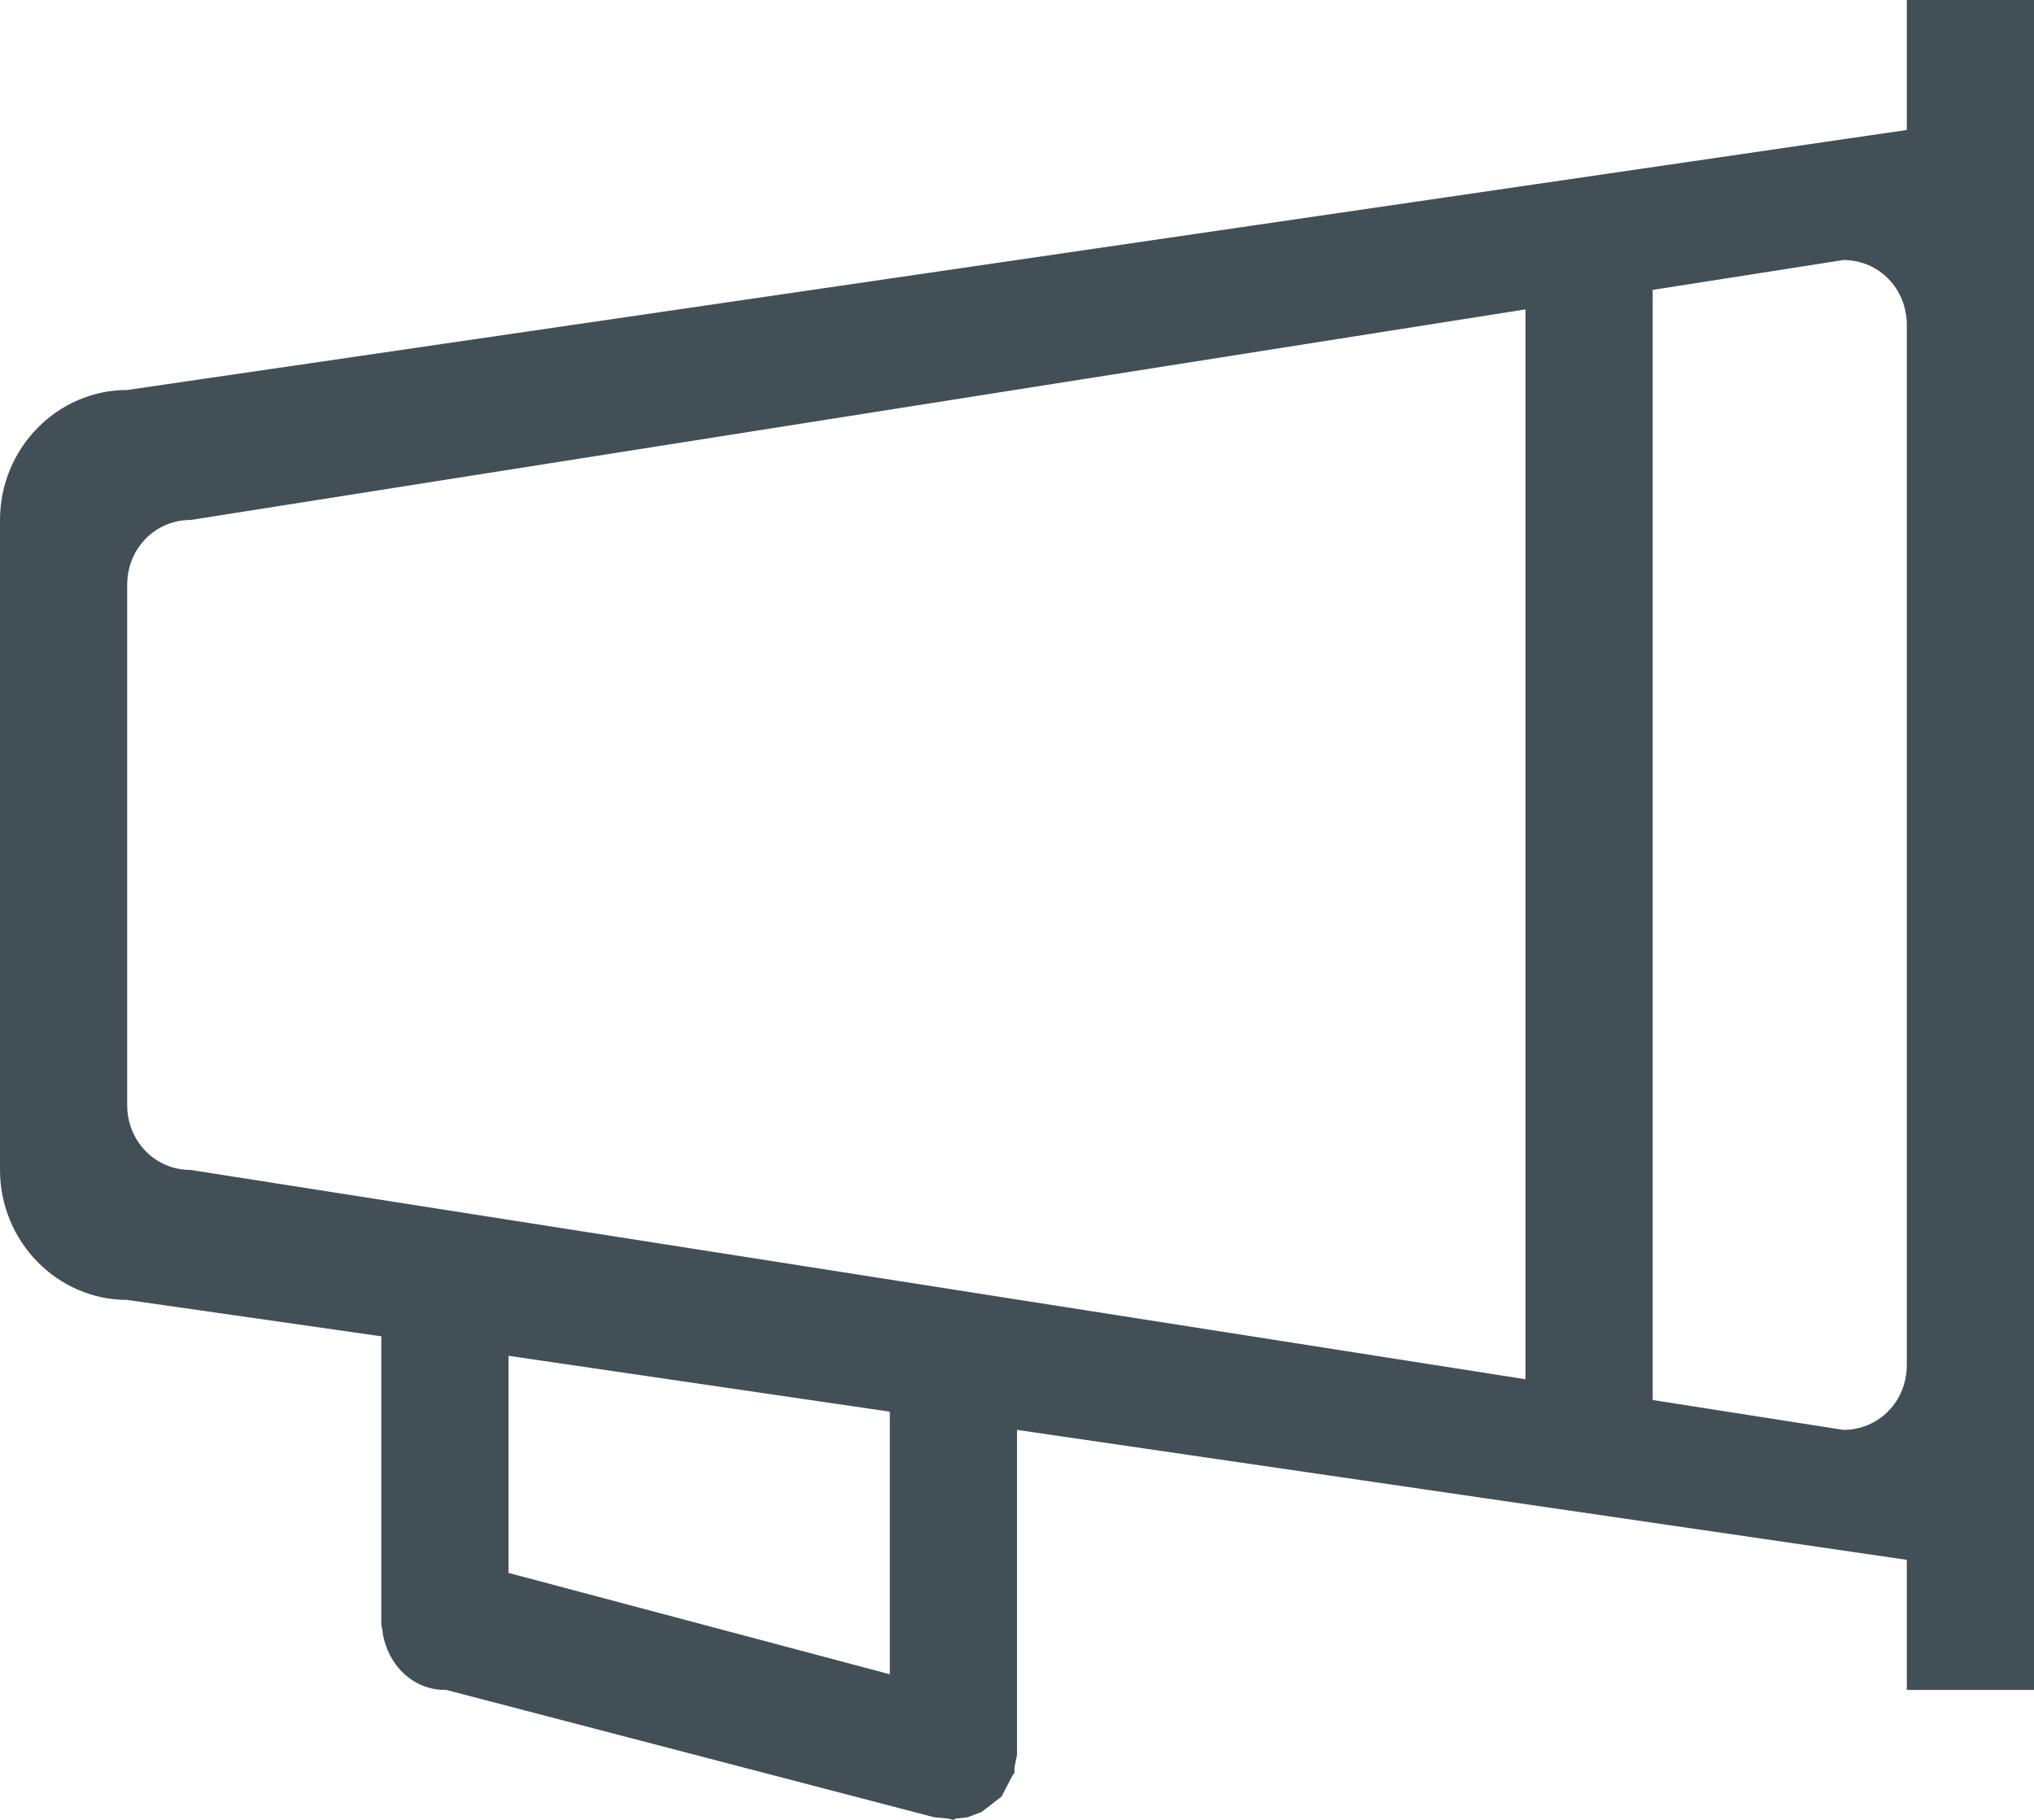 <?xml version="1.0" encoding="UTF-8"?>
<svg width="19px" height="17px" viewBox="0 0 19 17" version="1.1" xmlns="http://www.w3.org/2000/svg" xmlns:xlink="http://www.w3.org/1999/xlink">
    <title>announcement</title>
    <g id="Copy-updates_Jun-1,-2020" stroke="none" stroke-width="1" fill="none" fill-rule="evenodd">
        <path d="M17.812,12.75 C17.812,13.09 17.551,13.357 17.219,13.357 L15.438,13.078 L15.438,2.708 L17.219,2.429 C17.551,2.429 17.812,2.696 17.812,3.036 L17.812,12.75 Z M14.25,12.884 L1.781,10.929 C1.449,10.929 1.188,10.661 1.188,10.321 L1.188,5.464 C1.188,5.124 1.449,4.857 1.781,4.857 L14.25,2.89 L14.25,12.884 Z M8.312,15.64 L4.75,14.693 L4.75,12.665 L8.312,13.187 L8.312,15.64 Z M17.812,0 L17.812,1.214 L1.188,3.643 C0.534,3.643 0,4.189 0,4.857 L0,10.929 C0,11.596 0.534,12.143 1.188,12.143 L3.562,12.483 L3.562,15.179 L3.574,15.239 L3.574,15.251 C3.622,15.555 3.859,15.786 4.156,15.786 L4.168,15.786 L8.728,16.976 L8.859,16.988 L8.906,17 L8.93,16.988 L9.037,16.976 L9.168,16.927 L9.215,16.891 L9.357,16.781 L9.381,16.733 L9.464,16.575 L9.476,16.563 L9.476,16.514 L9.5,16.393 L9.5,13.357 L17.812,14.571 L17.812,15.786 L19,15.786 L19,0 L17.812,0 L17.812,0 Z" id="announcement" fill="#434F57"></path>
    </g>
</svg>